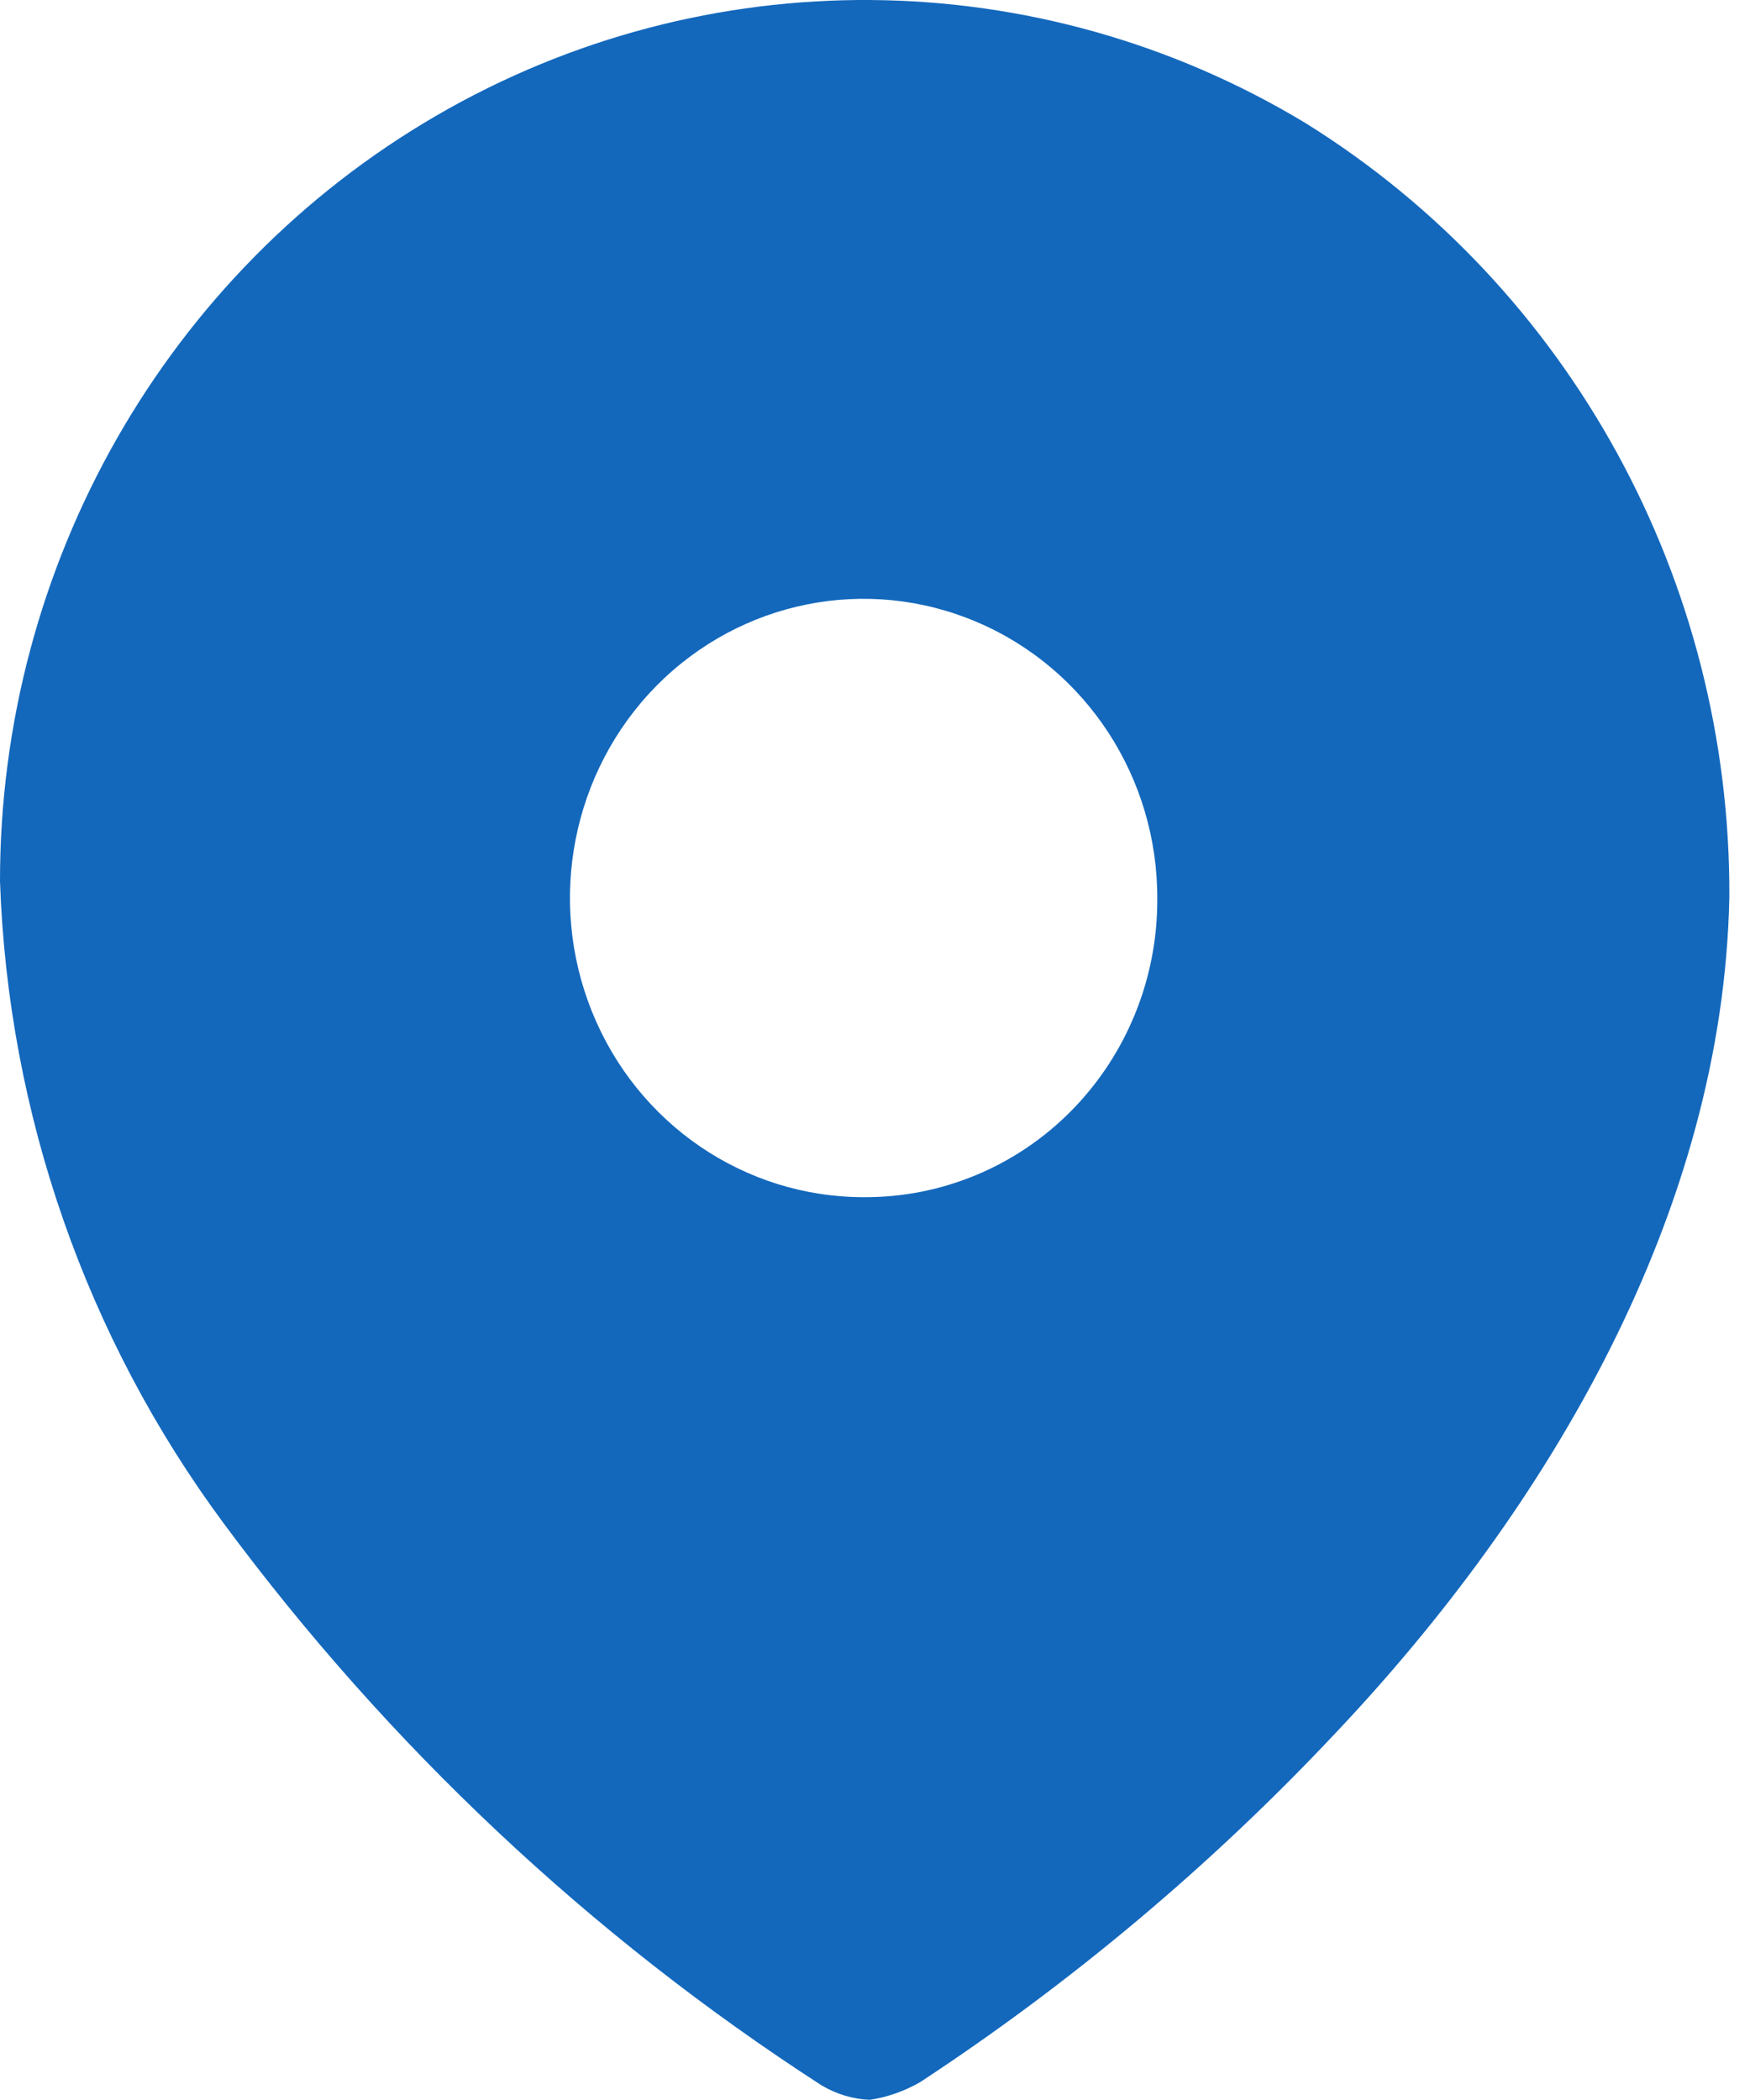 <svg width="10" height="12" viewBox="0 0 10 12" fill="none" xmlns="http://www.w3.org/2000/svg">
<path fill-rule="evenodd" clip-rule="evenodd" d="M2.493 0.661C4.035 -0.235 5.931 -0.219 7.458 0.702C8.971 1.642 9.89 3.32 9.882 5.125C9.846 6.919 8.861 8.604 7.628 9.907C6.917 10.663 6.121 11.331 5.258 11.898C5.169 11.949 5.071 11.984 4.97 11.999C4.873 11.995 4.778 11.966 4.694 11.916C3.376 11.064 2.219 9.976 1.279 8.706C0.493 7.645 0.046 6.364 8.19999e-07 5.036C-0.001 3.227 0.951 1.557 2.493 0.661ZM3.384 5.784C3.643 6.424 4.256 6.841 4.935 6.841C5.38 6.844 5.808 6.666 6.123 6.346C6.438 6.026 6.615 5.591 6.613 5.137C6.616 4.445 6.208 3.82 5.581 3.554C4.954 3.287 4.232 3.432 3.75 3.92C3.269 4.409 3.125 5.145 3.384 5.784Z" fill="#1368BC"/>
</svg>
